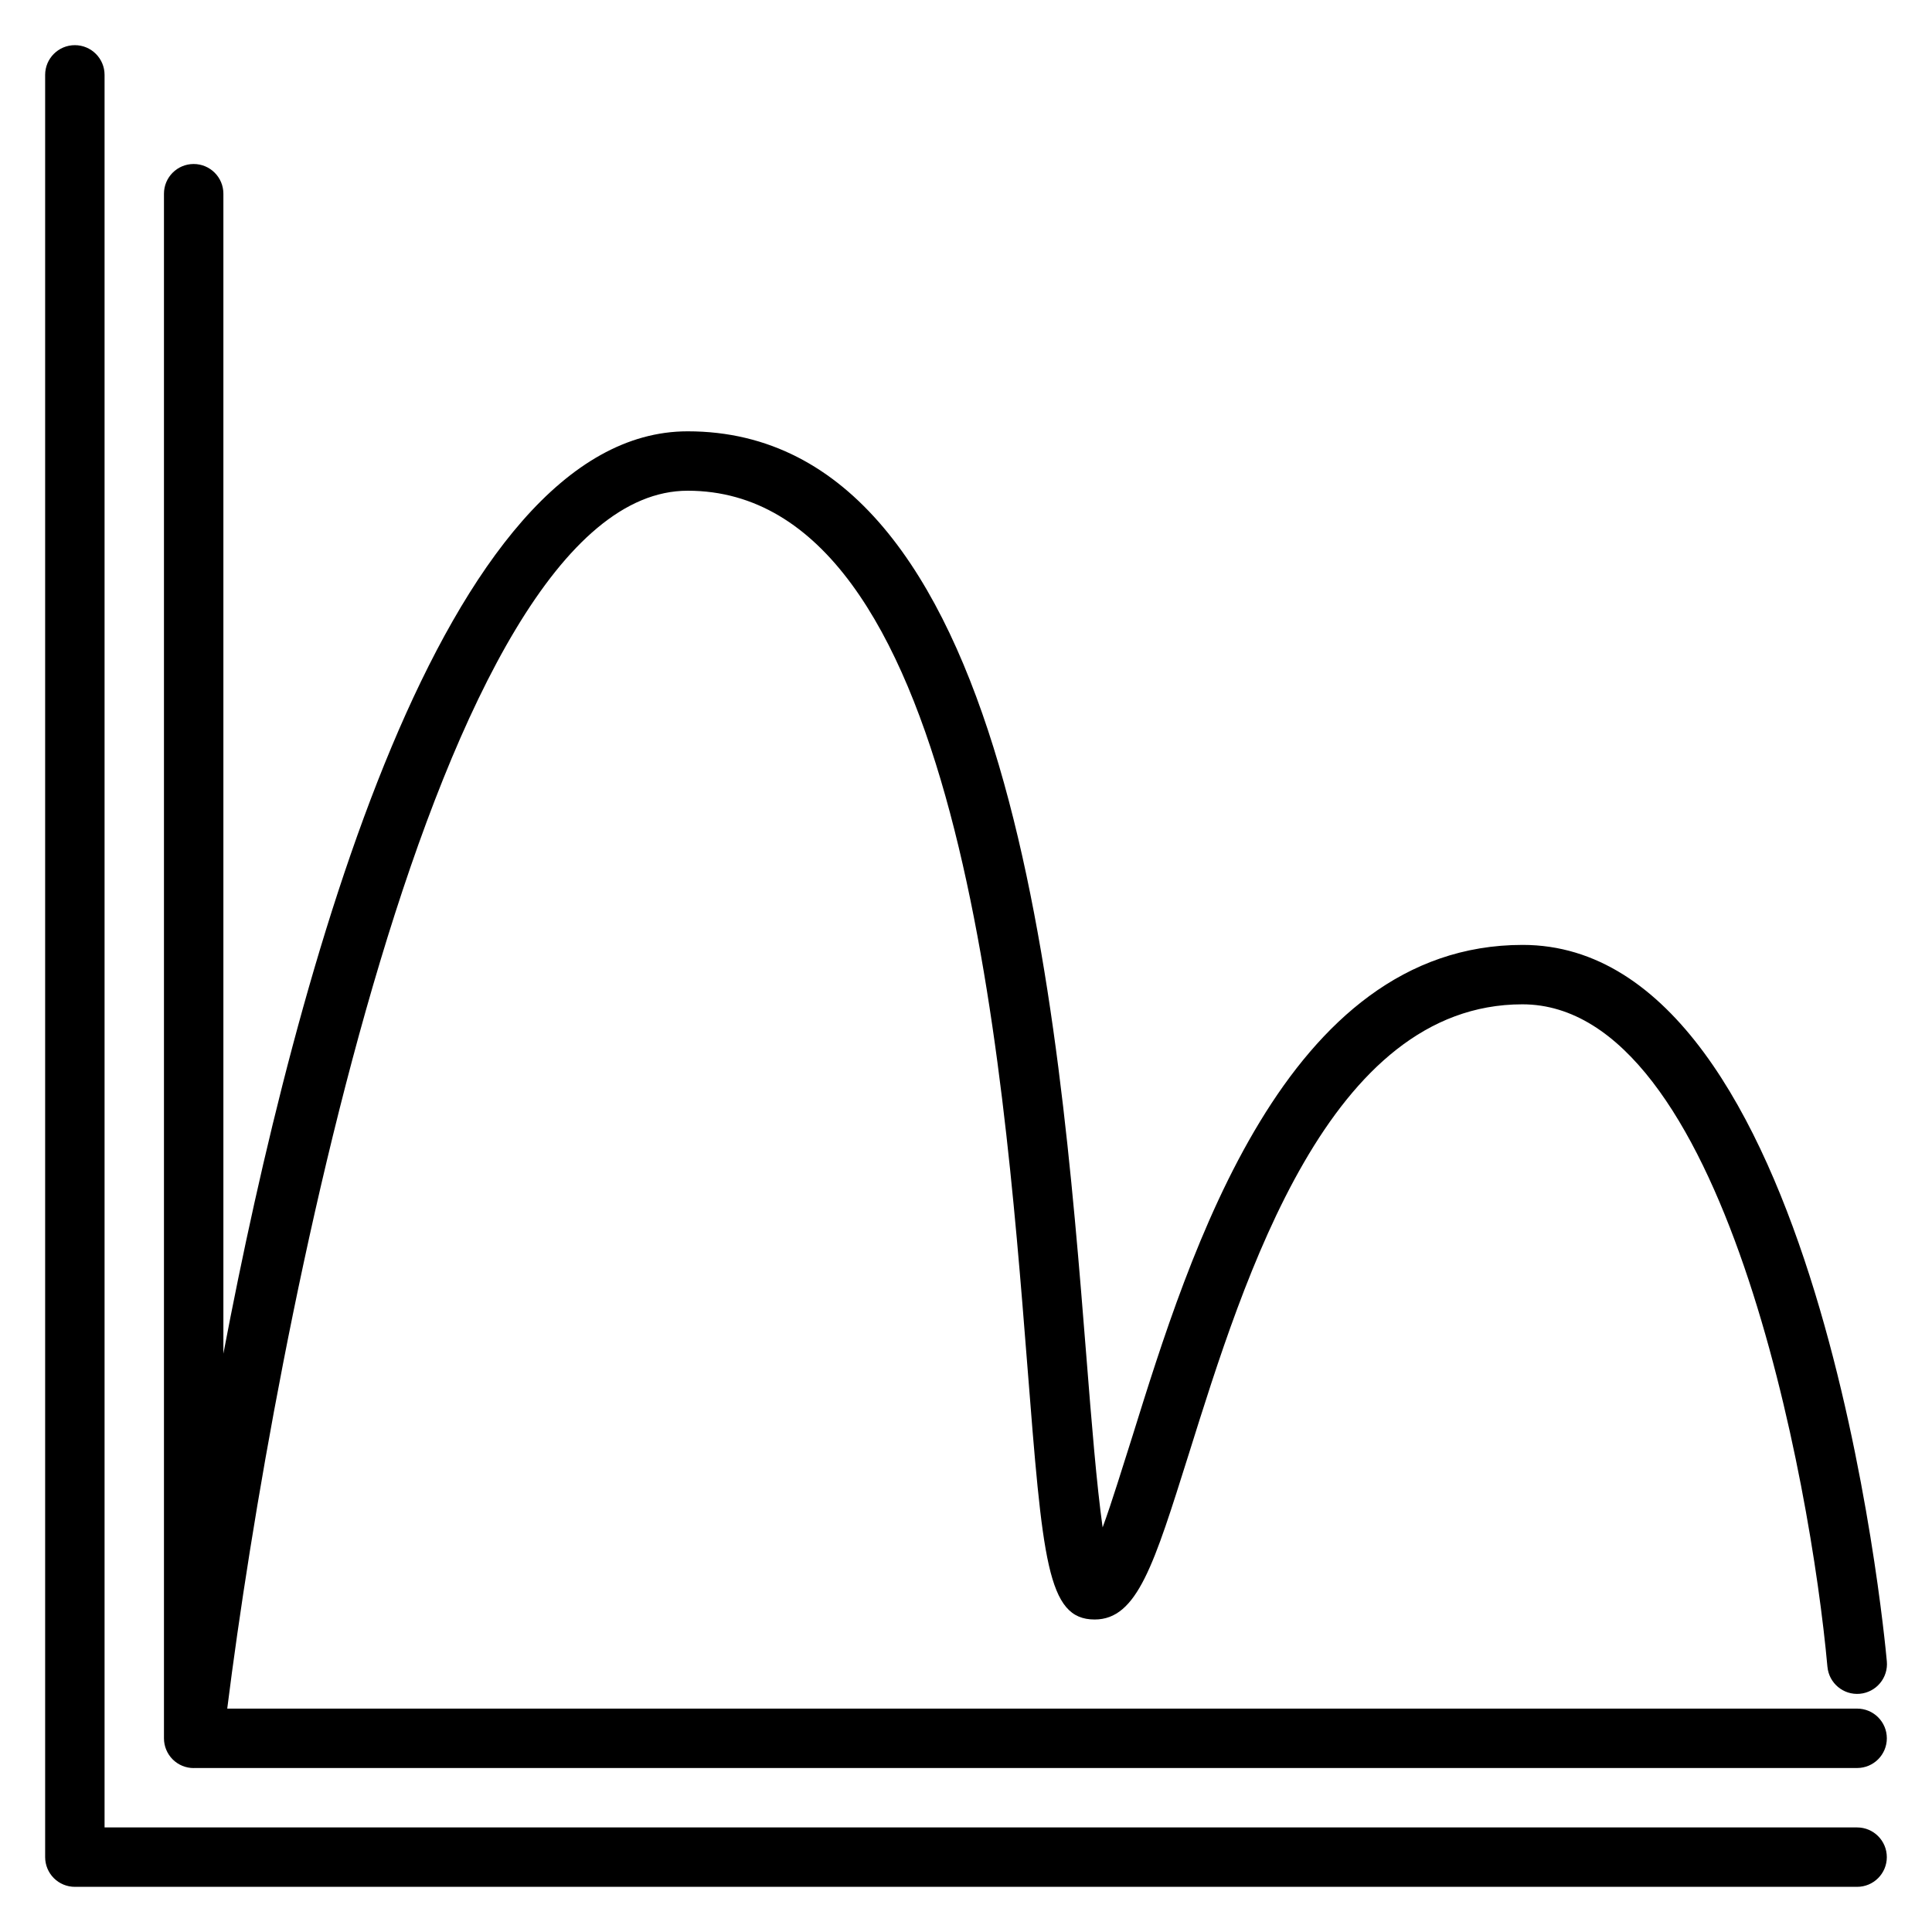 <?xml version="1.0" encoding="UTF-8"?>
<!-- Uploaded to: SVG Find, www.svgrepo.com, Generator: SVG Find Mixer Tools -->
<svg fill="#000000" width="800px" height="800px" version="1.1" viewBox="144 144 512 512" xmlns="http://www.w3.org/2000/svg">
 <g>
  <path d="m195.32 612.54h440.84c4.348 0 7.871-3.523 7.871-7.871s-3.523-7.871-7.871-7.871h-431.94c12.281-97.691 55.105-322.75 122.02-322.75 71.793 0 83.602 150.51 89.977 231.36 4.094 52.031 5.273 67.777 17.871 67.777 11.336 0 15.742-14.641 24.953-43.848 14.801-47.23 37.156-119.18 88.402-119.18 53.293 0 76.438 126.74 80.844 175.55h0.004c0.391 4.348 4.231 7.555 8.578 7.164 2.09-0.188 4.016-1.199 5.359-2.809 1.344-1.605 1.992-3.684 1.805-5.773-0.707-7.871-18.105-189.88-96.512-189.88-62.977 0-88.246 81.555-103.44 130.28-2.519 7.871-5.352 17.238-7.871 24.09-1.574-11.098-2.992-28.574-4.25-44.555-7.324-92.023-19.445-245.92-105.72-245.92-64.789 0-103.52 141.7-123.04 244.43v-307.4c0-4.348-3.527-7.871-7.875-7.871-4.348 0-7.871 3.523-7.871 7.871v409.35c0 2.086 0.832 4.09 2.305 5.566 1.477 1.477 3.481 2.305 5.566 2.305z"/>
  <path d="m636.16 628.29h-464.45v-464.45c0-4.348-3.527-7.871-7.875-7.871-4.348 0-7.871 3.523-7.871 7.871v472.32c0 2.086 0.832 4.09 2.305 5.566 1.477 1.477 3.481 2.305 5.566 2.305h472.32c4.348 0 7.871-3.523 7.871-7.871s-3.523-7.871-7.871-7.871z"/>
 </g>
</svg>